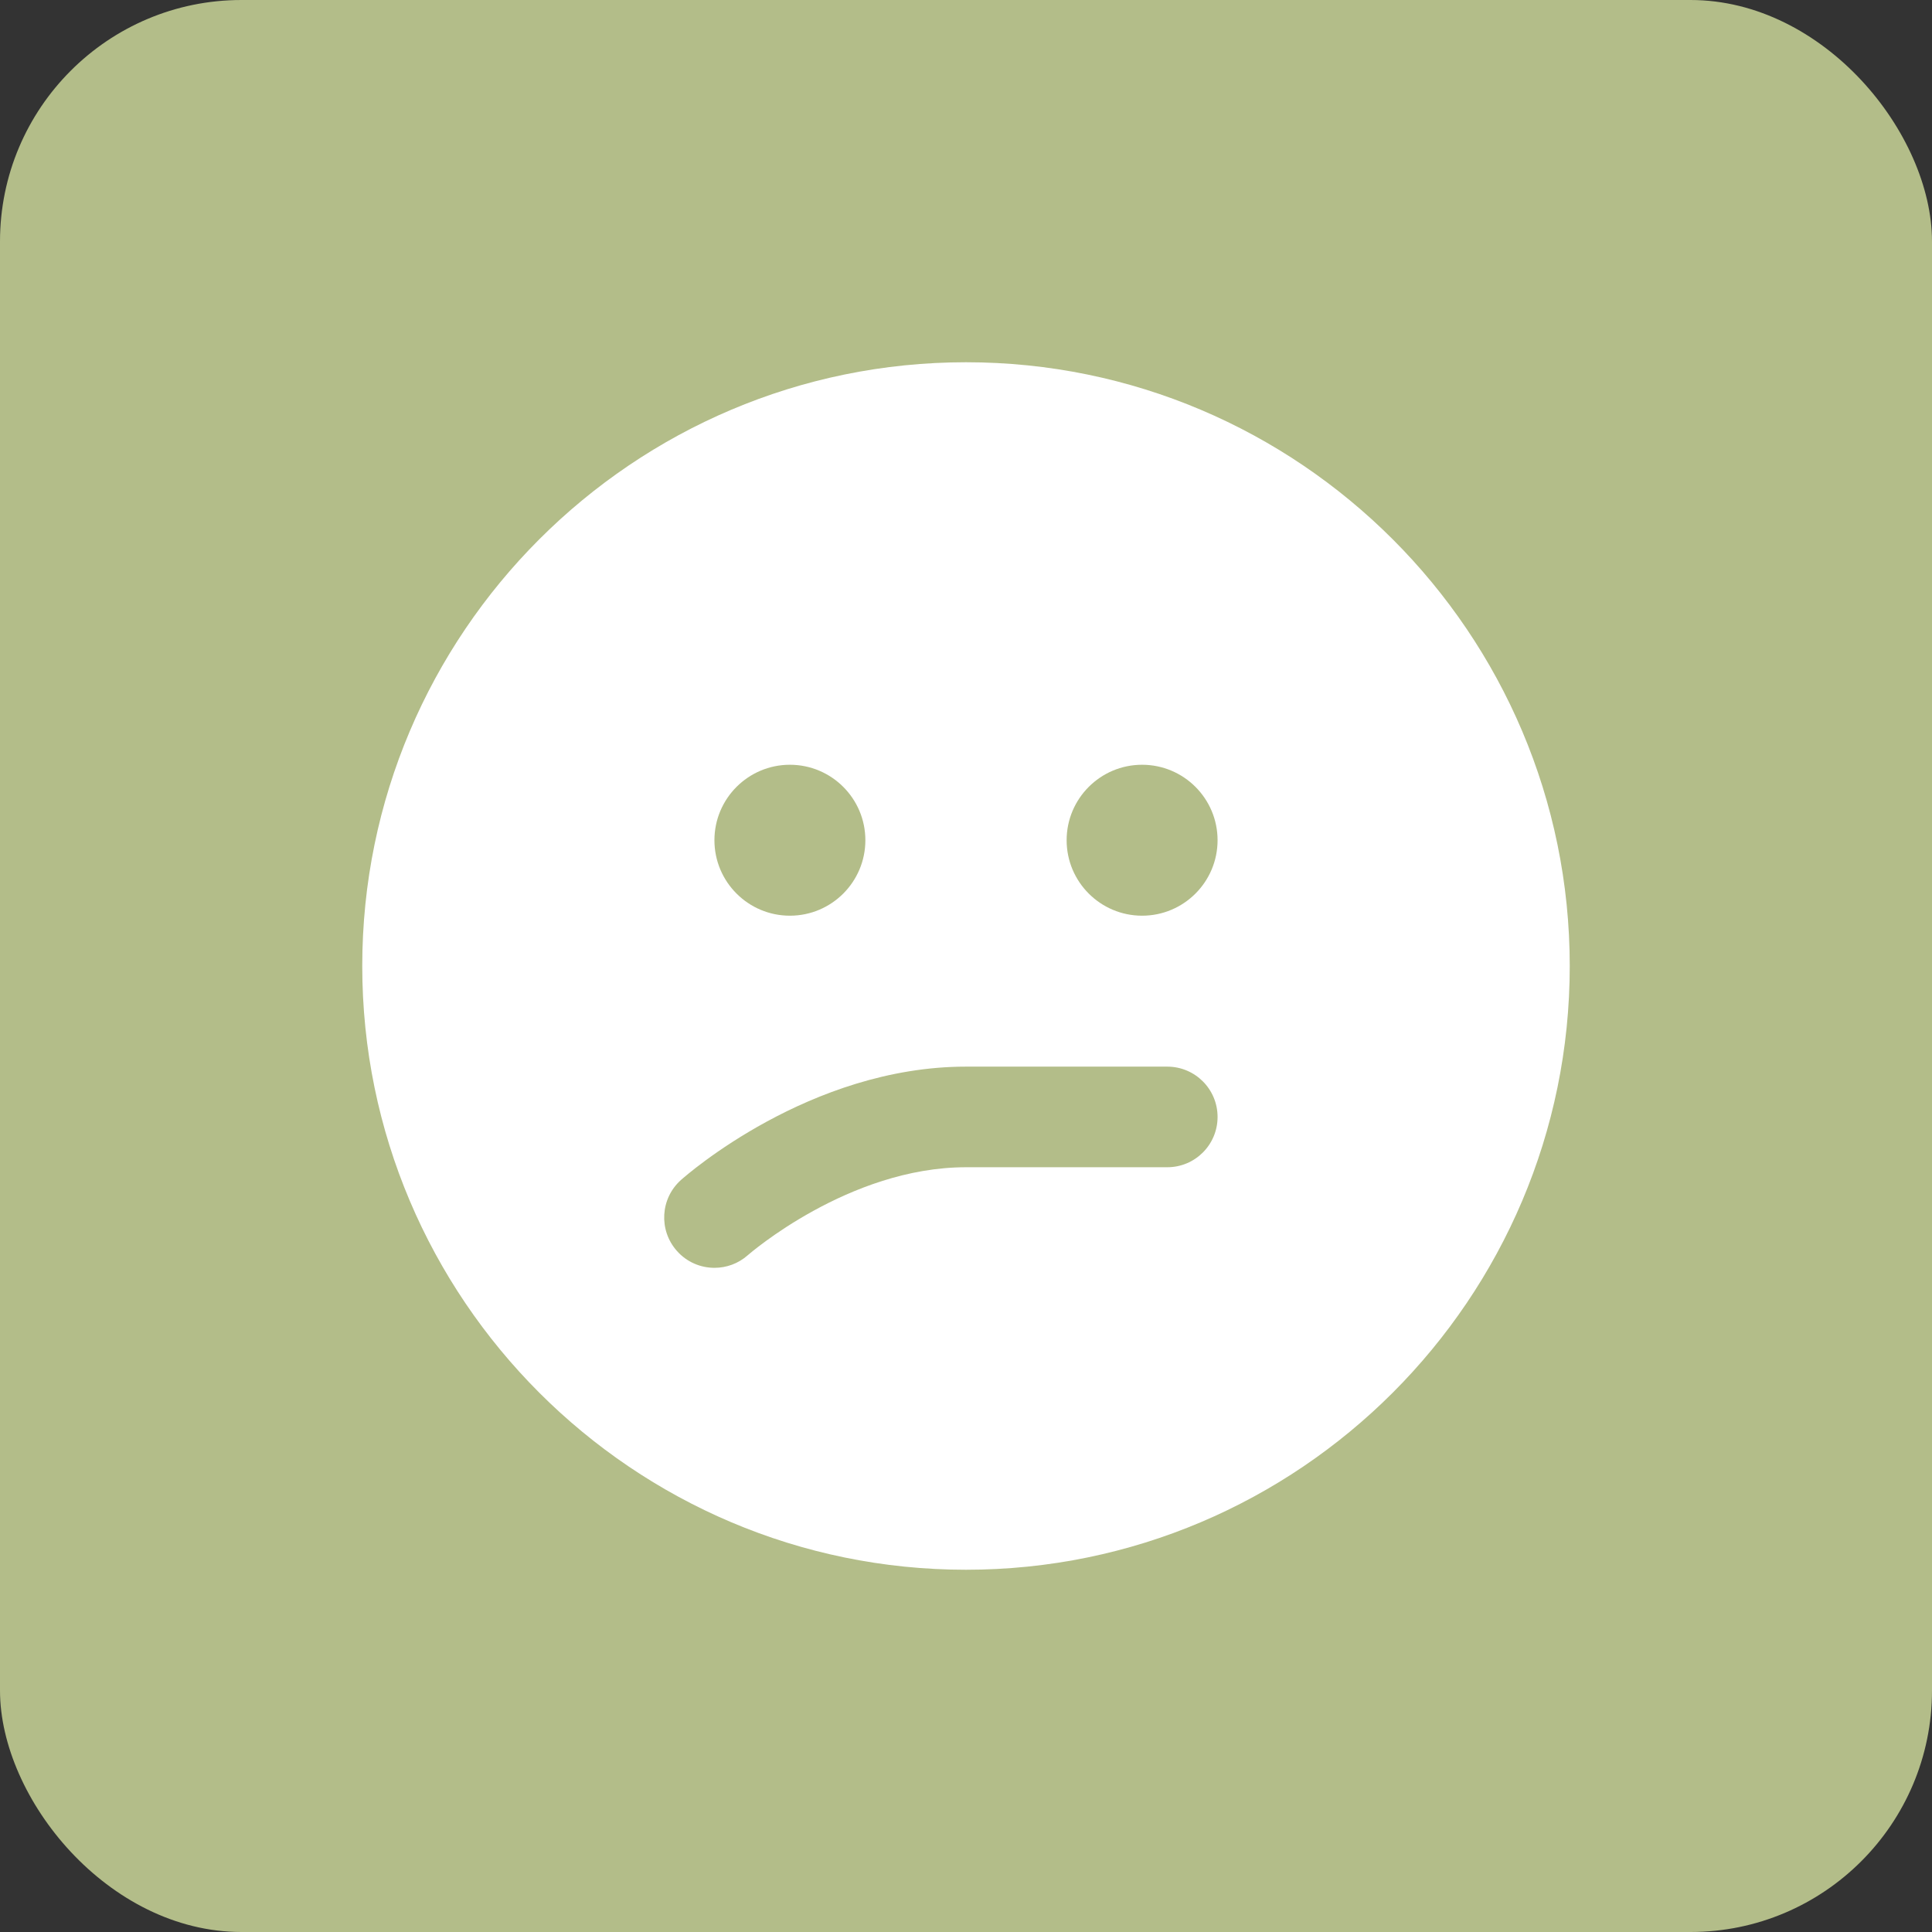 <?xml version="1.0" encoding="UTF-8"?> <svg xmlns="http://www.w3.org/2000/svg" width="80" height="80" viewBox="0 0 80 80" fill="none"><rect x="0" y="0" width="80" height="80" fill="#333333" stroke="none"/><rect width="80" height="80" rx="10" fill="#B3BD89"></rect><path d="M40 15C26.215 15 15 26.215 15 40C15 53.785 26.215 65 40 65C53.785 65 65 53.785 65 40C65 26.215 53.785 15 40 15ZM32.708 31.667C34.433 31.667 35.833 33.067 35.833 34.792C35.833 36.517 34.433 37.917 32.708 37.917C30.983 37.917 29.583 36.517 29.583 34.792C29.583 33.067 30.983 31.667 32.708 31.667ZM48.333 48.333H40C35.144 48.333 31.008 51.938 30.967 51.973C30.571 52.325 30.077 52.498 29.585 52.498C29.012 52.498 28.44 52.263 28.029 51.798C27.267 50.94 27.34 49.629 28.196 48.862C28.41 48.671 33.527 44.167 40 44.167H48.333C49.485 44.167 50.417 45.098 50.417 46.25C50.417 47.402 49.485 48.333 48.333 48.333ZM47.292 37.917C45.567 37.917 44.167 36.517 44.167 34.792C44.167 33.067 45.567 31.667 47.292 31.667C49.017 31.667 50.417 33.067 50.417 34.792C50.417 36.517 49.017 37.917 47.292 37.917Z" fill="white"></path></svg> 